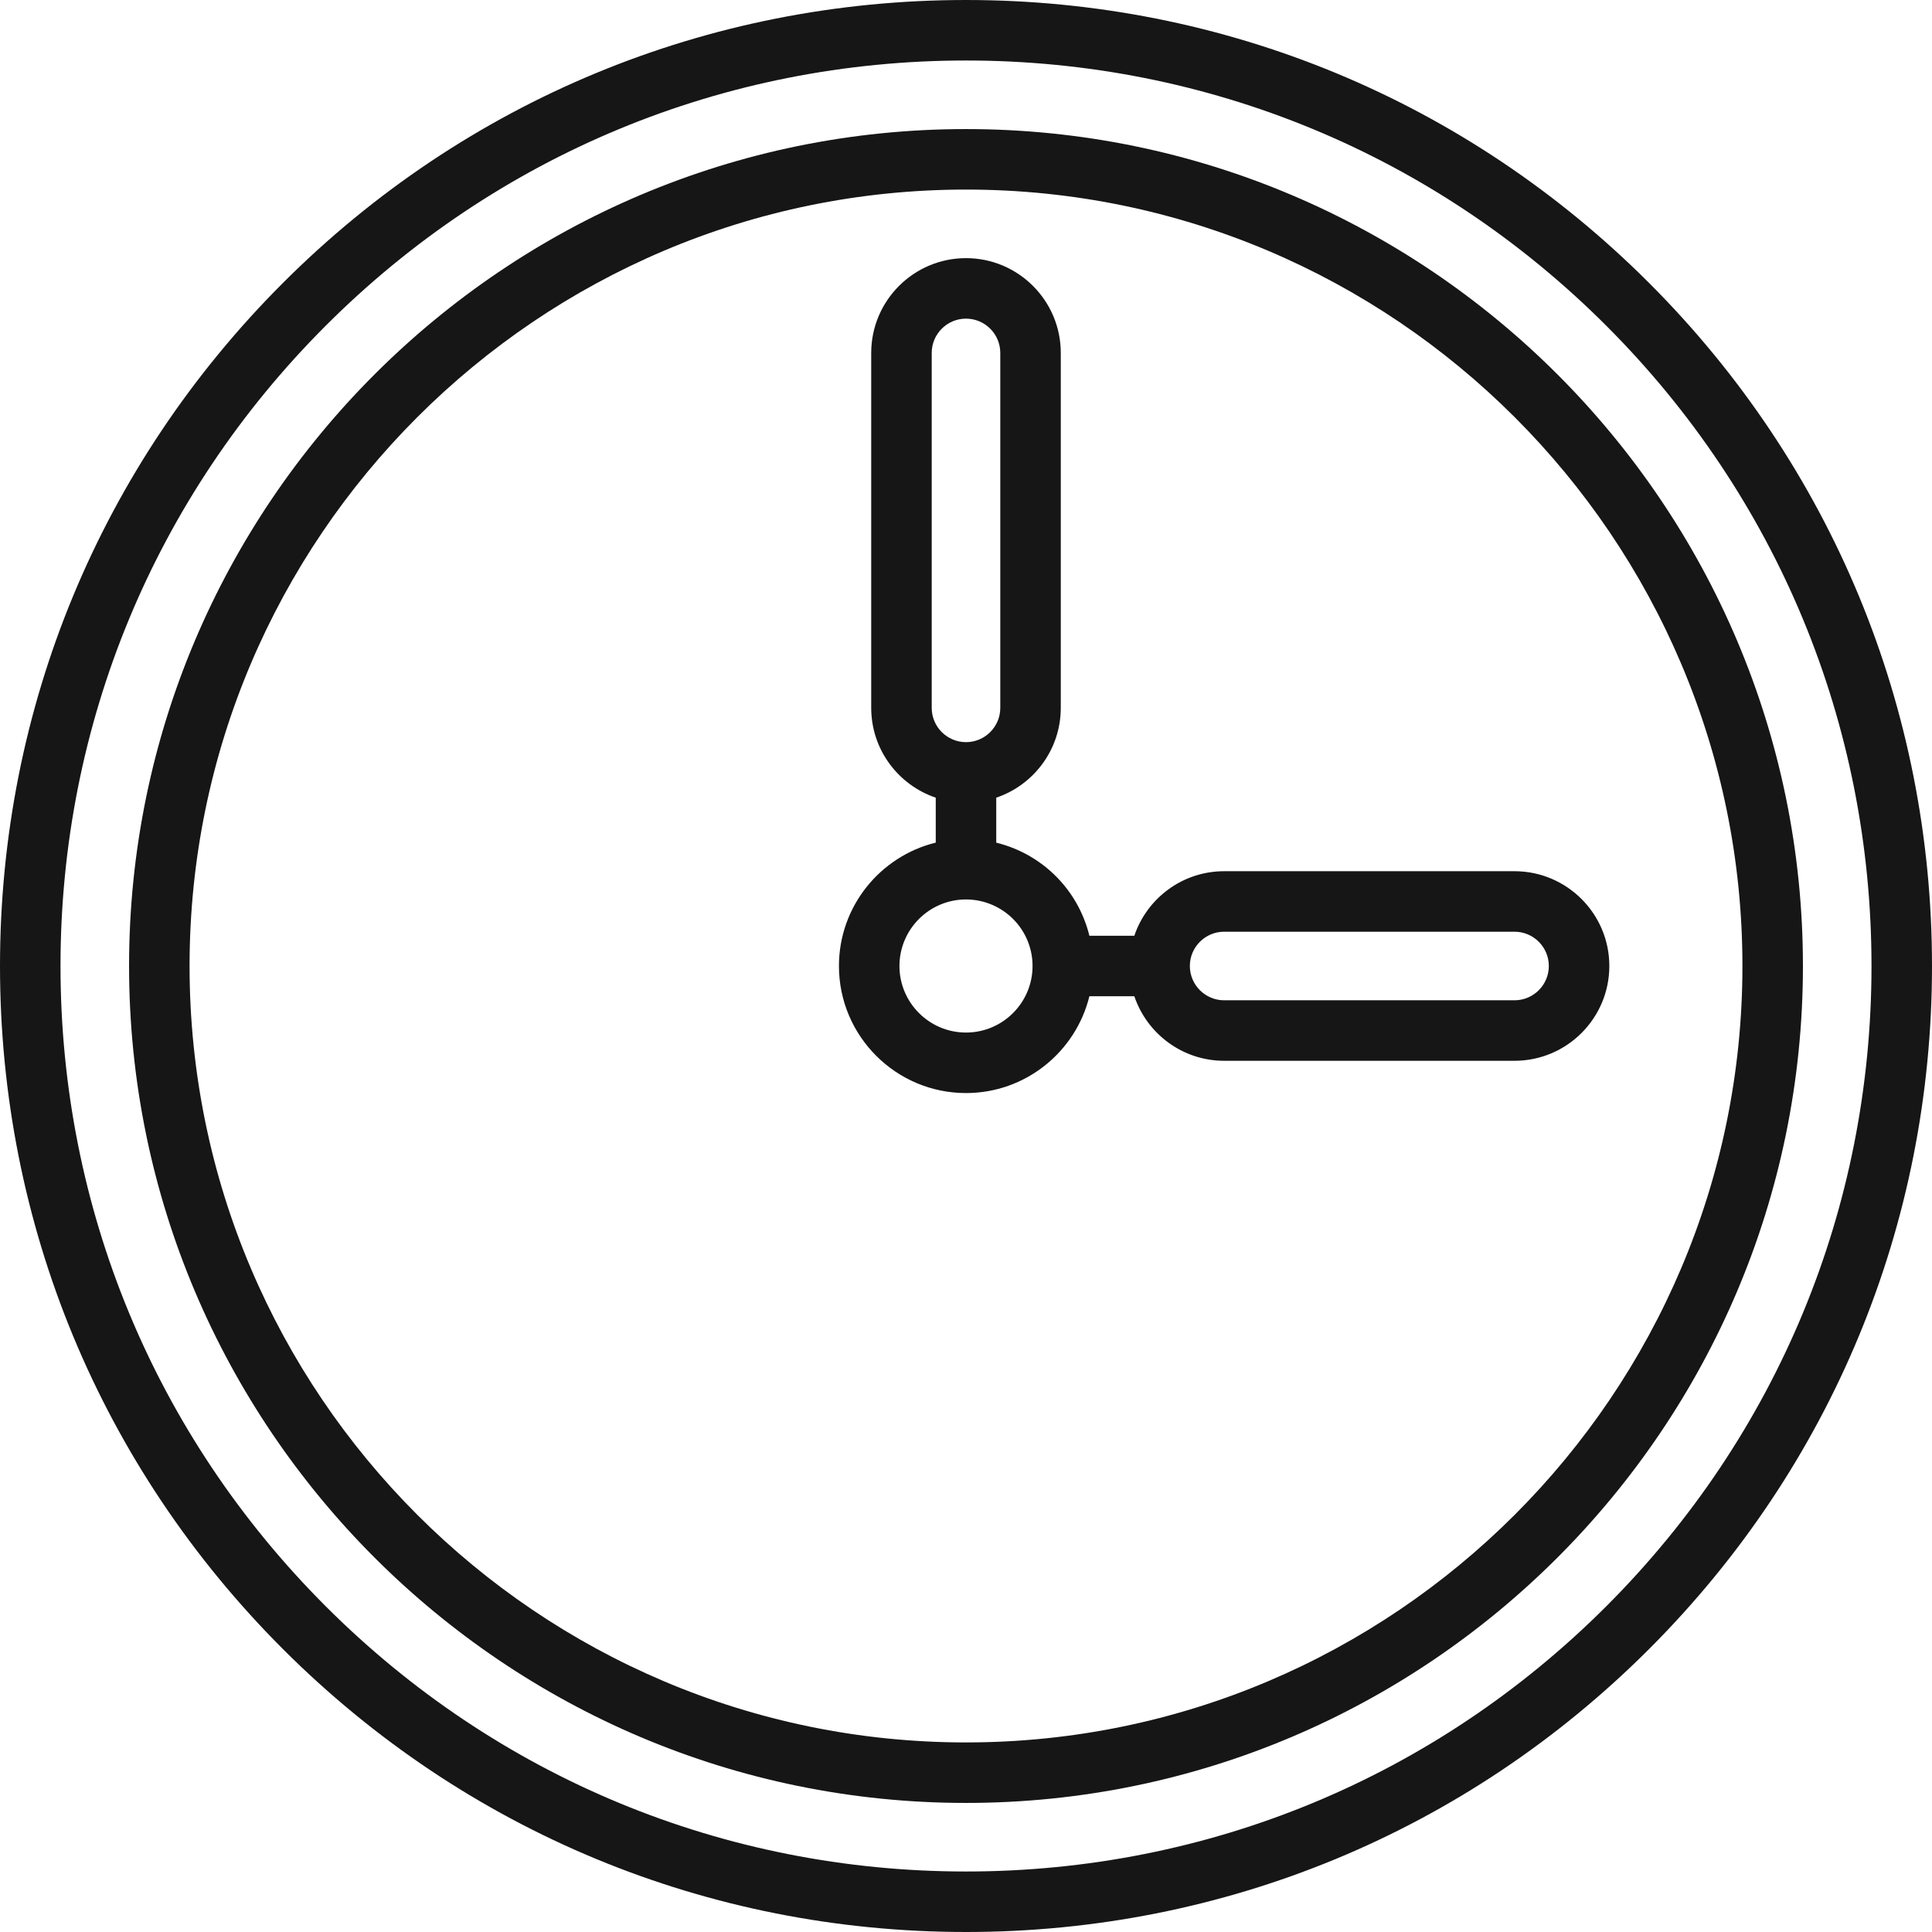 <?xml version="1.0" encoding="UTF-8"?> <svg xmlns="http://www.w3.org/2000/svg" width="479" height="479" viewBox="0 0 479 479" fill="none"><g clip-path="url(#clip0_383_351)"><path d="M408.852 70.148C363.616 24.913 303.473 0 239.5 0C175.527 0 115.384 24.913 70.148 70.148C24.913 115.384 0 175.527 0 239.5C0 303.473 24.913 363.616 70.148 408.852C115.384 454.087 175.527 479 239.5 479C303.473 479 363.616 454.087 408.852 408.852C454.087 363.616 479 303.473 479 239.5C479 175.527 454.087 115.384 408.852 70.148ZM398.246 398.246C355.843 440.648 299.466 464 239.5 464C179.534 464 123.157 440.648 80.754 398.246C38.352 355.843 15 299.466 15 239.5C15 179.534 38.352 123.157 80.754 80.754C123.157 38.352 179.534 15 239.5 15C299.466 15 355.843 38.352 398.246 80.754C440.648 123.157 464 179.534 464 239.5C464 299.466 440.648 355.843 398.246 398.246Z" fill="#161616"></path><path d="M375.5 216H303.5C293.164 216 284.372 222.71 281.234 232H270.09C268.871 227.018 266.449 222.376 262.972 218.494C258.703 213.726 253.109 210.421 246.999 208.92V197.766C256.289 194.628 262.999 185.836 262.999 175.5V87.5C262.999 74.542 252.457 64 239.499 64C226.541 64 216 74.542 216 87.5V175.5C216 185.836 222.71 194.628 232 197.766V208.91C218.241 212.284 208 224.716 208 239.501C208 256.87 222.131 271.001 239.5 271.001C254.285 271.001 266.716 260.76 270.091 247.001H281.235C284.373 256.291 293.165 263.001 303.501 263.001H375.501C388.459 263.001 399.001 252.459 399.001 239.501C399.001 226.543 388.458 216 375.5 216ZM231 87.5C231 82.813 234.813 79 239.5 79C244.187 79 248 82.813 248 87.5V175.5C248 180.187 244.187 184 239.5 184C234.813 184 231 180.187 231 175.5V87.5ZM239.5 256C230.402 256 223 248.598 223 239.5C223 230.402 230.402 223 239.5 223C244.187 223 248.669 225.004 251.798 228.5C254.507 231.526 256 235.433 256 239.5C256 248.598 248.598 256 239.5 256ZM375.5 248H303.5C298.813 248 295 244.187 295 239.5C295 234.813 298.813 231 303.5 231H375.5C380.187 231 384 234.813 384 239.5C384 244.187 380.187 248 375.5 248Z" fill="#161616"></path><path d="M239.5 32C125.084 32 32 125.084 32 239.5C32 353.916 125.084 447 239.5 447C353.916 447 447 353.916 447 239.5C447 125.084 353.916 32 239.5 32ZM239.5 432C133.355 432 47 345.645 47 239.5C47 133.355 133.355 47 239.5 47C345.645 47 432 133.355 432 239.5C432 345.645 345.645 432 239.5 432Z" fill="#161616"></path></g><defs><clipPath id="clip0_383_351"><rect width="479" height="479" fill="white"></rect></clipPath></defs></svg> 